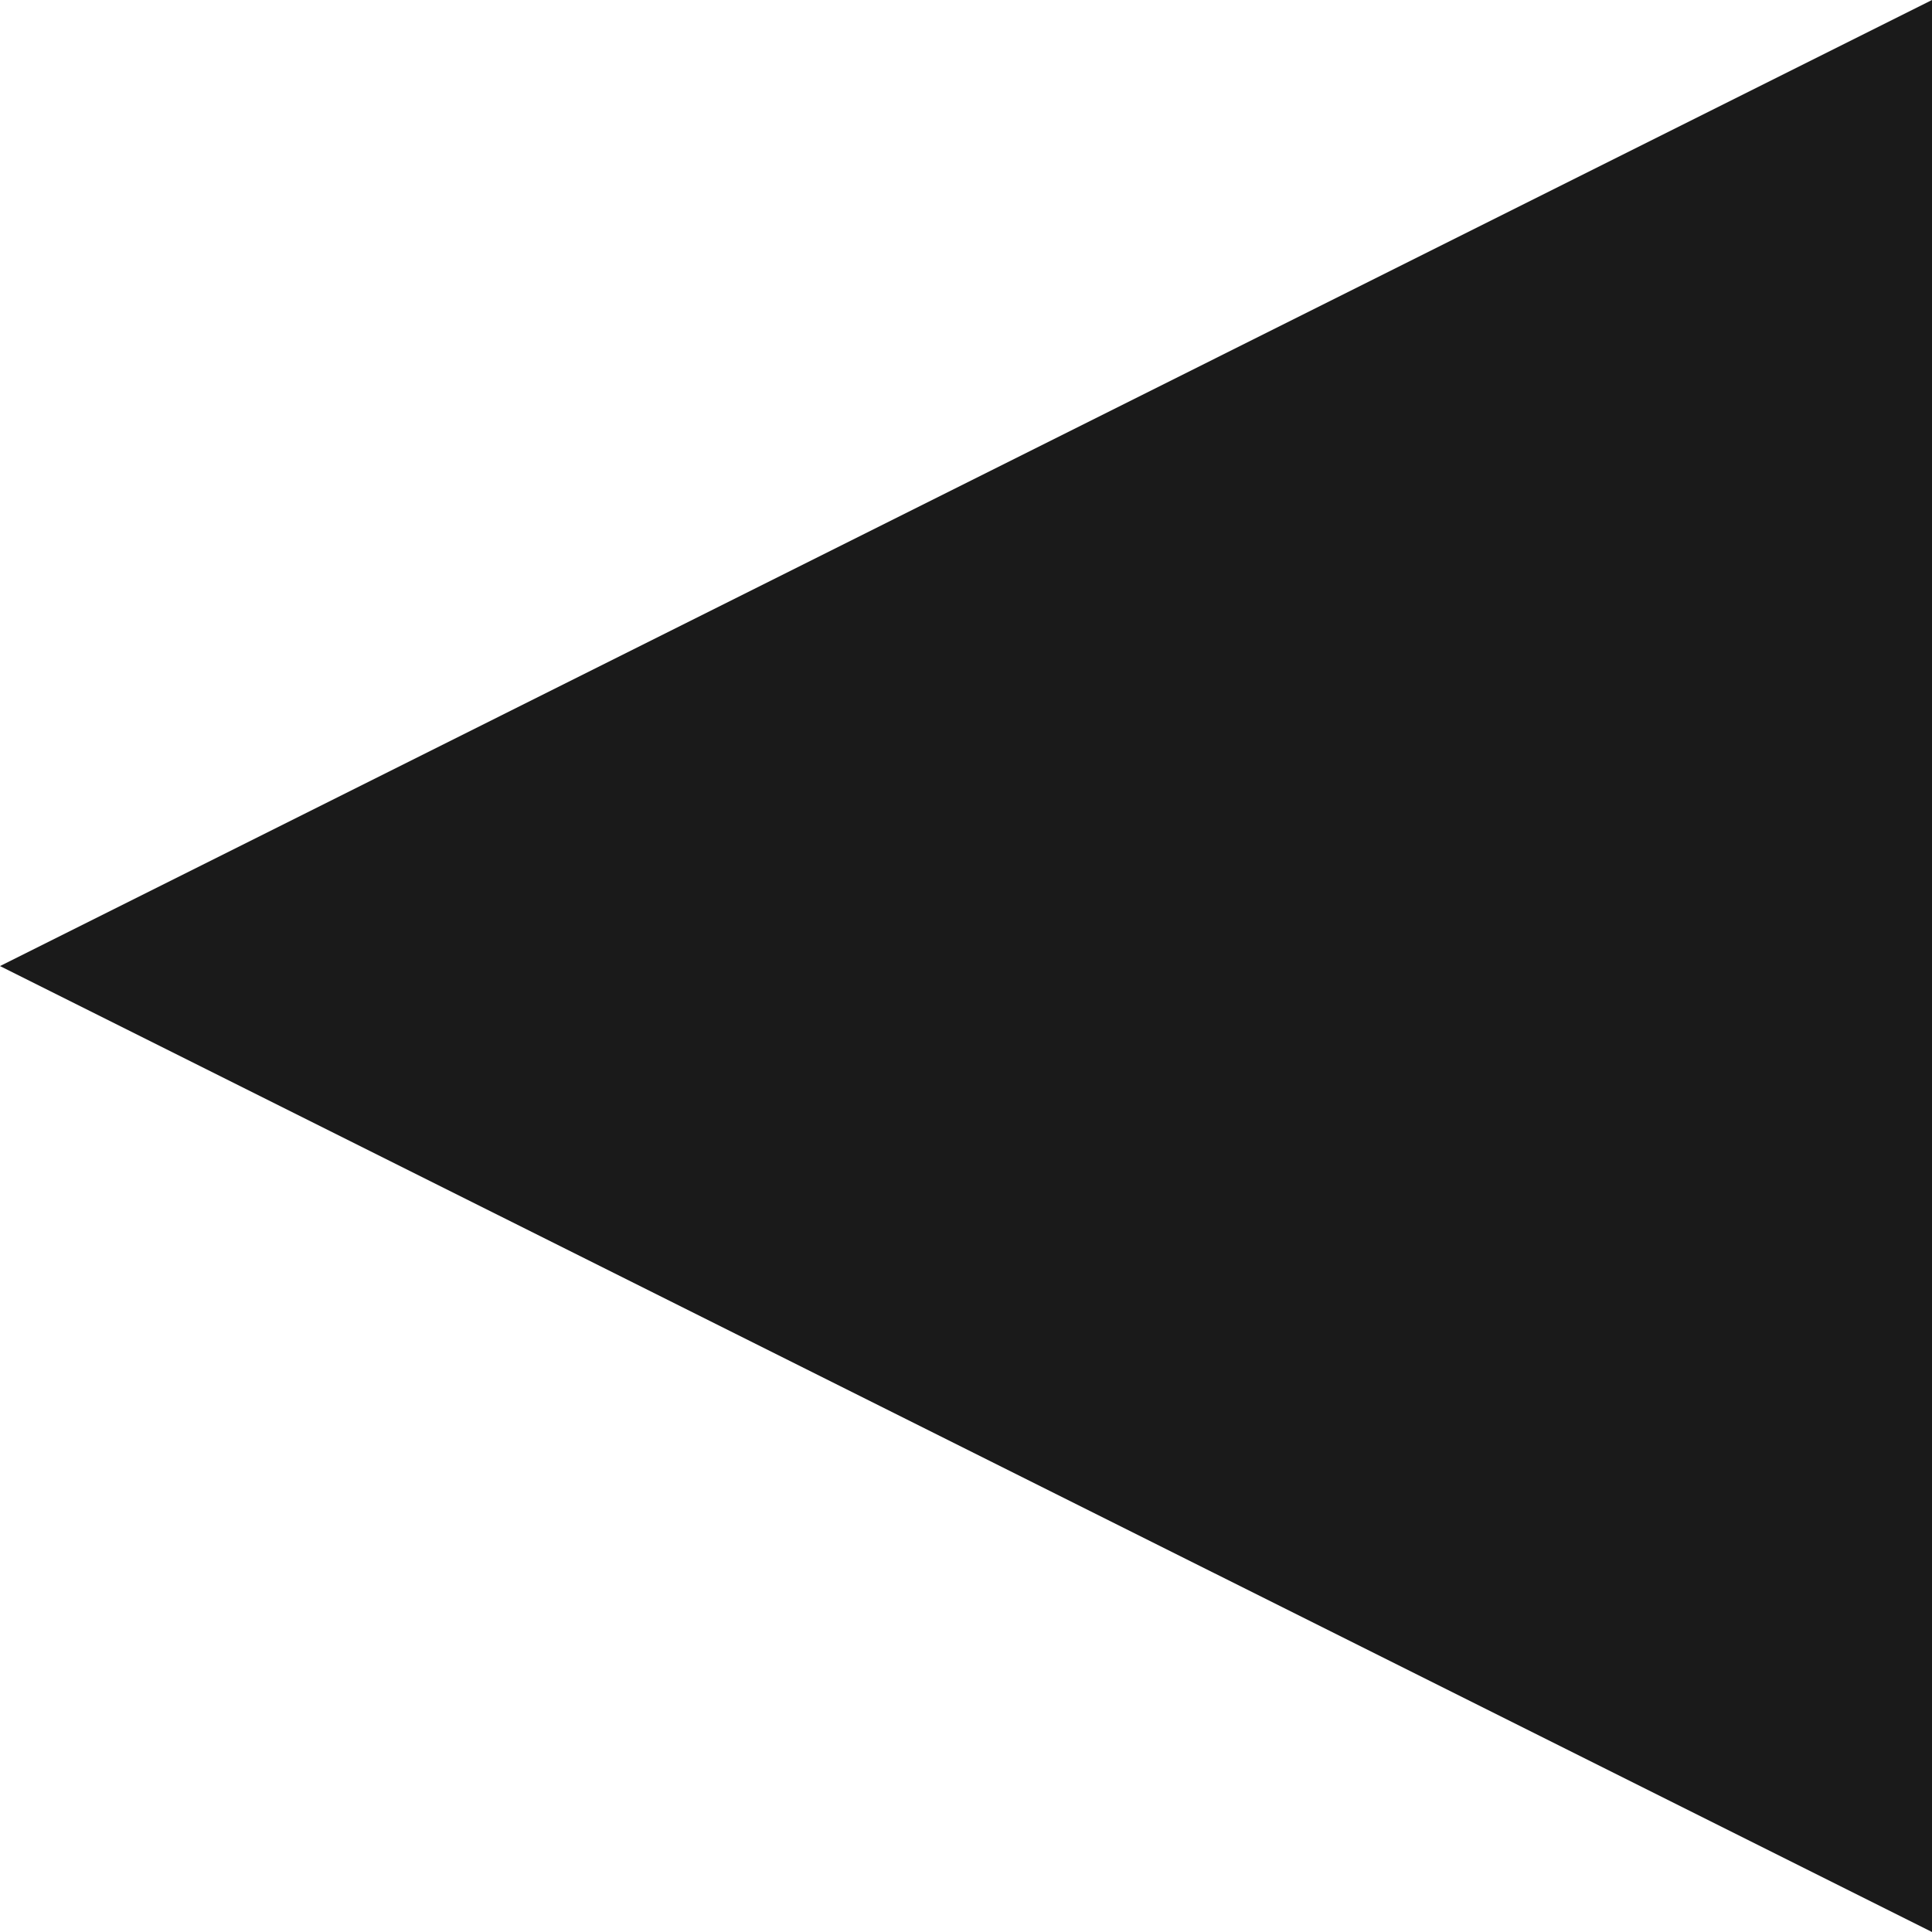 <?xml version="1.0" encoding="UTF-8"?> <svg xmlns="http://www.w3.org/2000/svg" xmlns:xlink="http://www.w3.org/1999/xlink" xmlns:xodm="http://www.corel.com/coreldraw/odm/2003" xml:space="preserve" width="25mm" height="25mm" version="1.1" style="shape-rendering:geometricPrecision; text-rendering:geometricPrecision; image-rendering:optimizeQuality; fill-rule:evenodd; clip-rule:evenodd" viewBox="0 0 415.83 415.83"> <defs> <style type="text/css"> .fil0 {fill:#1A1A1A} </style> </defs> <g id="Слой_x0020_1">  <polygon class="fil0" points="415.83,415.83 415.83,0 -0,207.93 "></polygon> </g> </svg> 